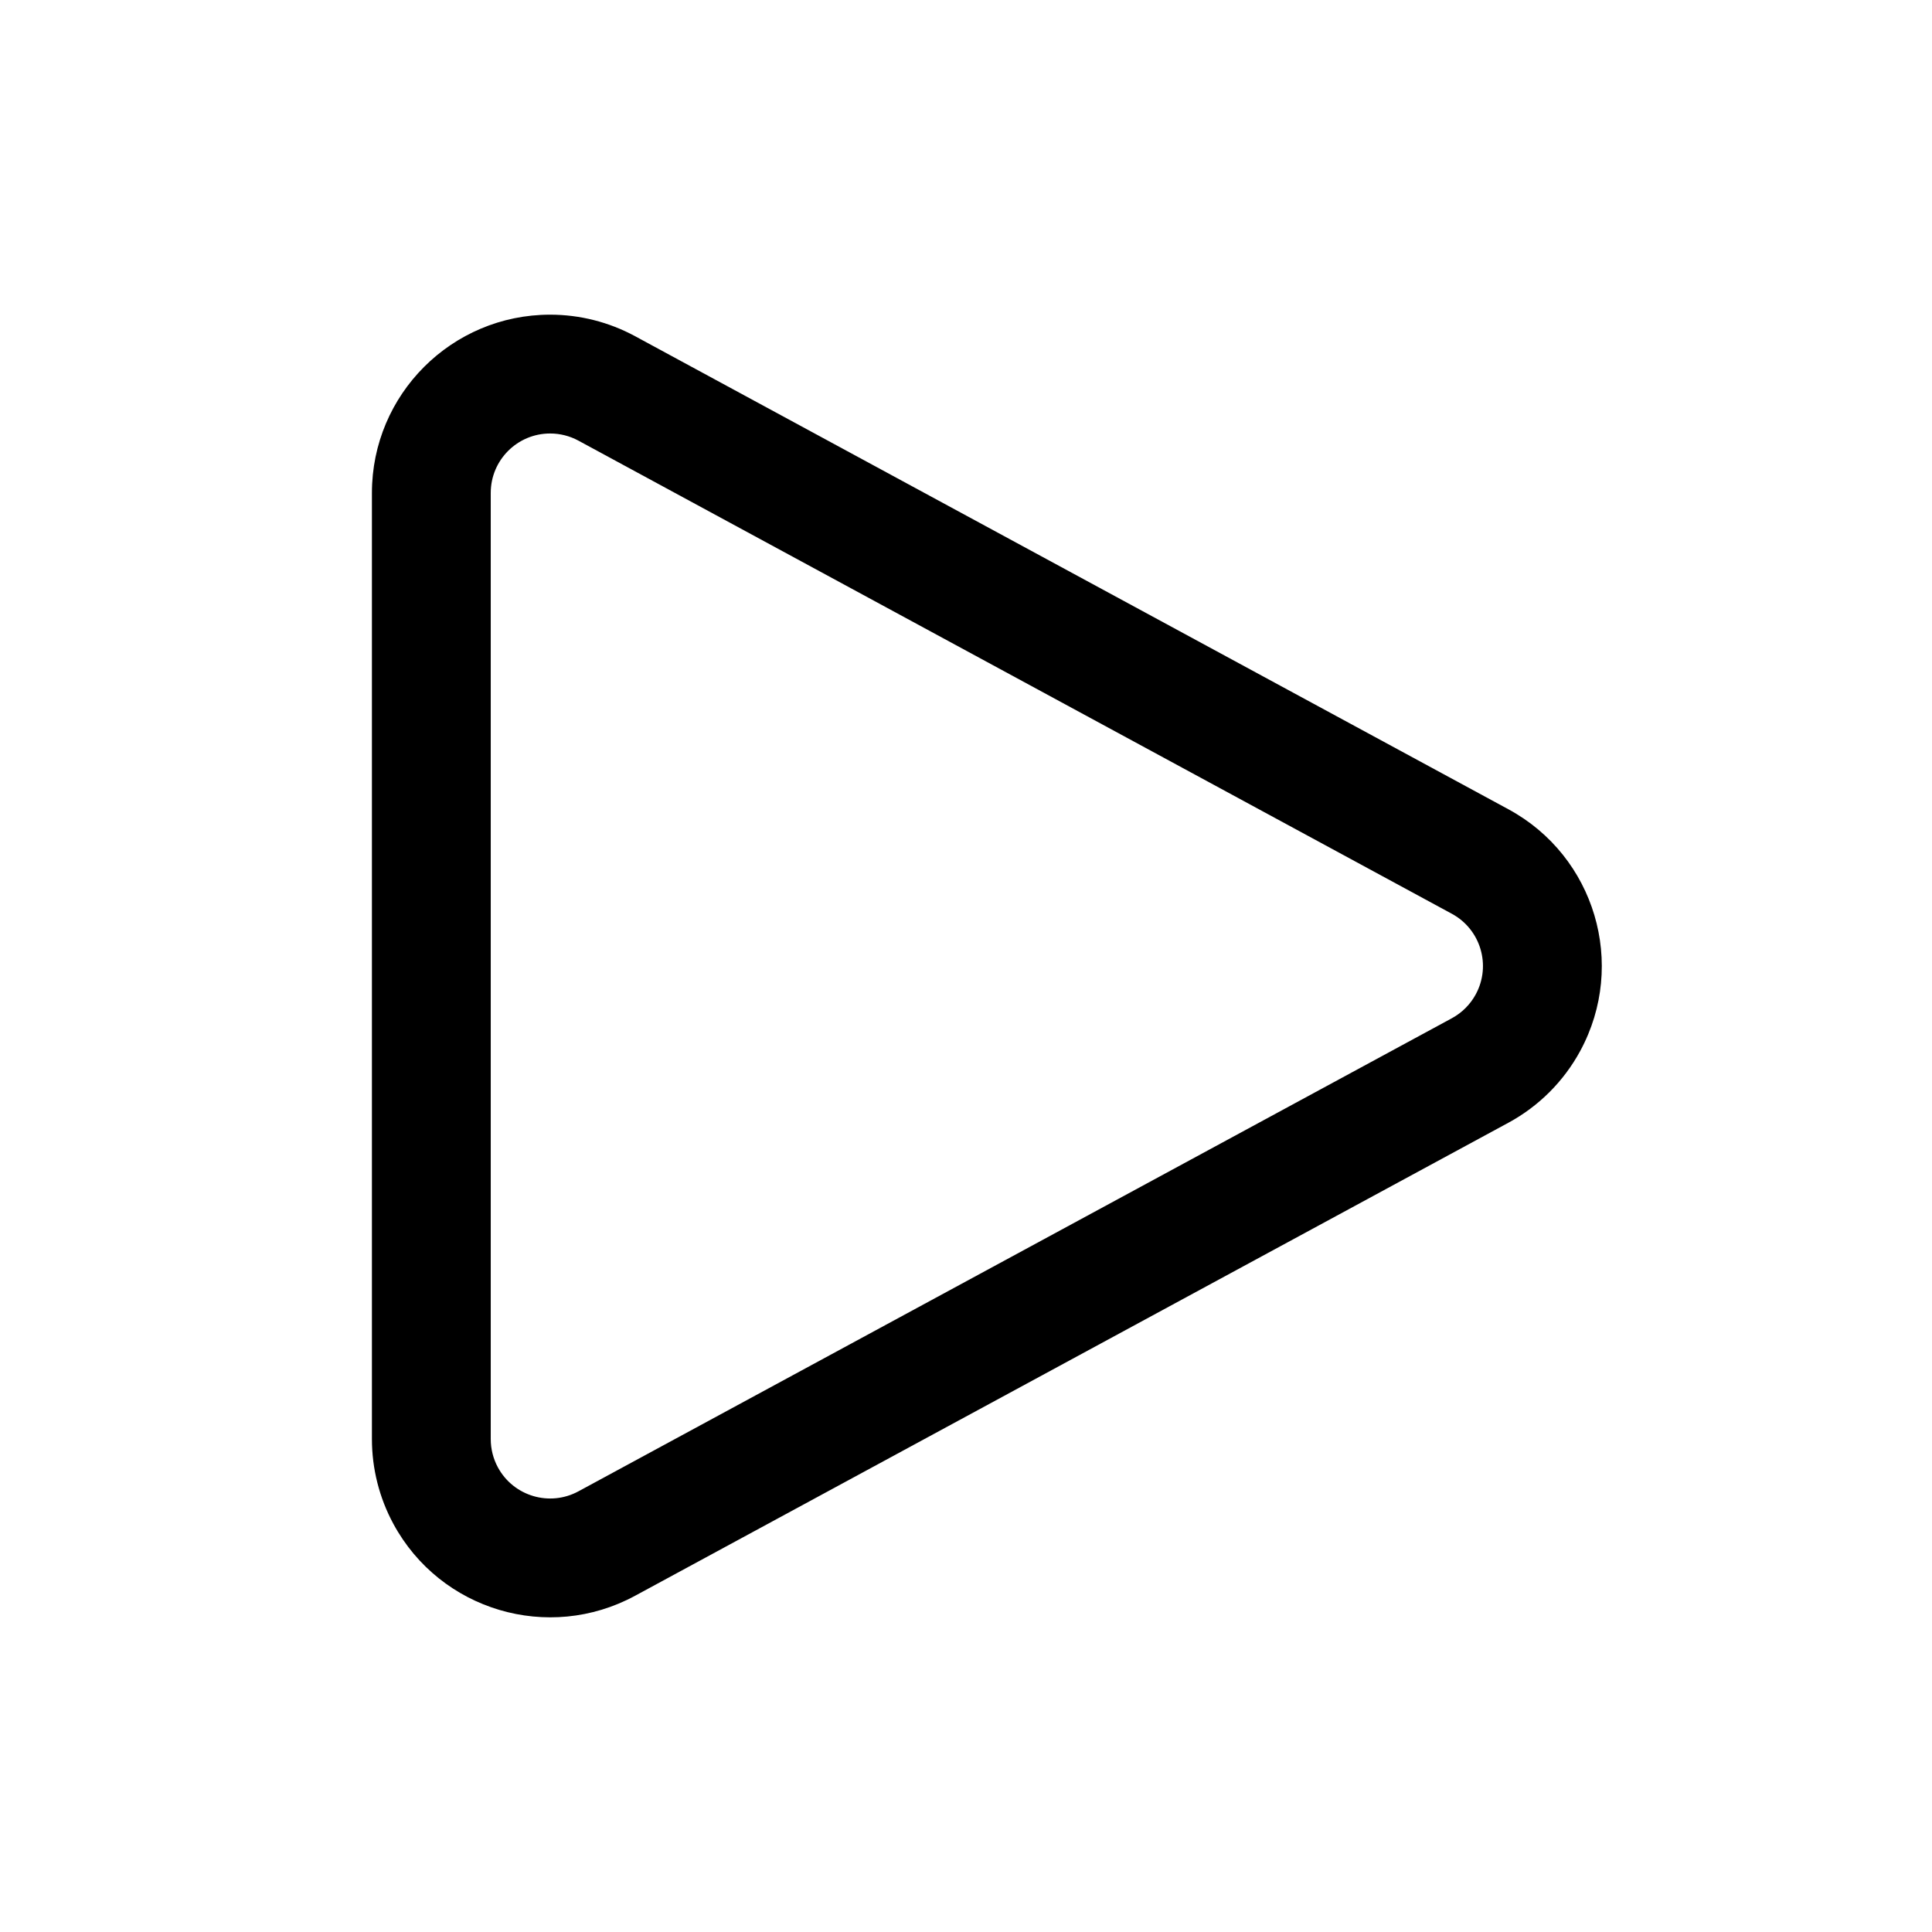 <?xml version="1.0" encoding="UTF-8"?>
<!-- Uploaded to: SVG Repo, www.svgrepo.com, Generator: SVG Repo Mixer Tools -->
<svg fill="#000000" width="800px" height="800px" version="1.1" viewBox="144 144 512 512" xmlns="http://www.w3.org/2000/svg">
 <path d="m312.29 233.09 231.46 125.38c22.938 12.422 31.461 41.09 19.035 64.027-4.363 8.055-10.977 14.668-19.035 19.035l-231.46 125.37c-22.938 12.422-51.602 3.902-64.027-19.035-3.738-6.906-5.699-14.641-5.699-22.496v-250.75c0-26.086 21.145-47.23 47.23-47.23 7.856 0 15.59 1.961 22.496 5.699zm-14.996 27.688c-2.305-1.246-4.879-1.898-7.5-1.898-8.695 0-15.742 7.047-15.742 15.742v250.75c0 2.617 0.652 5.195 1.898 7.5 4.144 7.644 13.699 10.484 21.344 6.344l231.46-125.37c2.684-1.457 4.891-3.66 6.344-6.348 4.141-7.644 1.301-17.199-6.344-21.34z"/>
</svg>